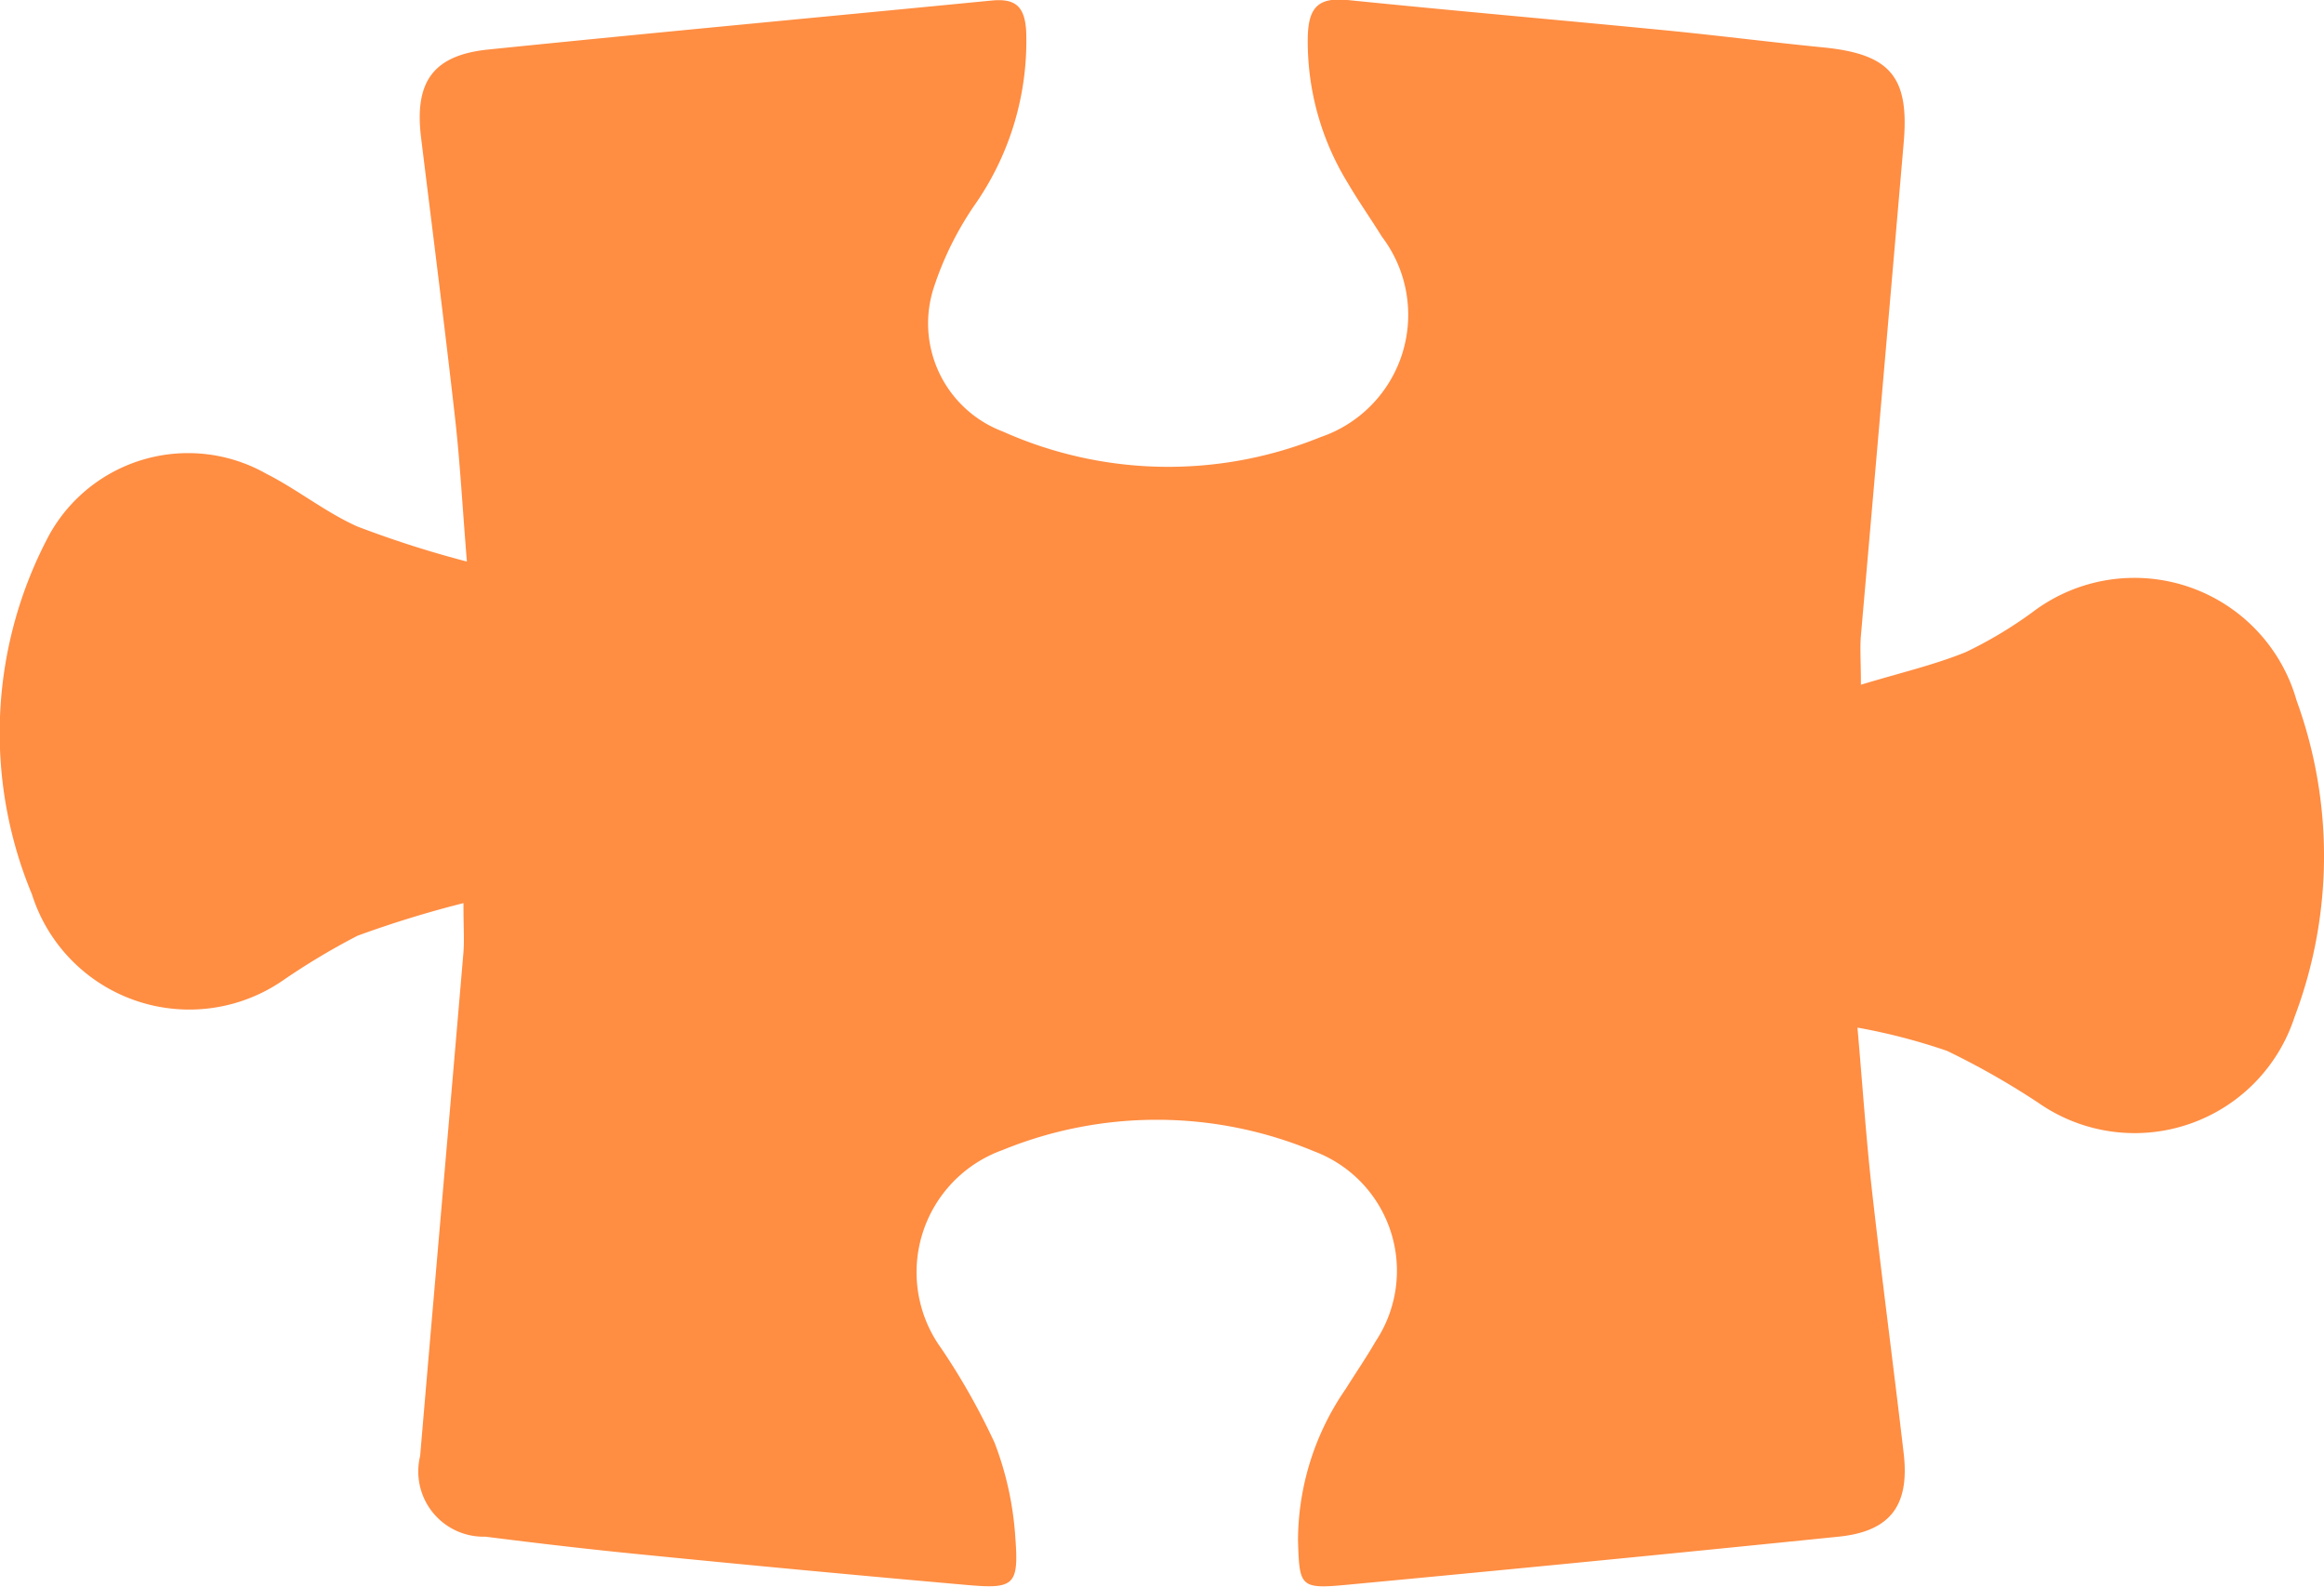 <svg xmlns="http://www.w3.org/2000/svg" width="49.894" height="34.061" viewBox="0 0 49.894 34.061"><path d="M6577.271,1967.439a23.05,23.05,0,0,0-2.274.7,14.907,14.907,0,0,0-1.613.967,3.543,3.543,0,0,1-5.377-1.855,9.022,9.022,0,0,1,.378-7.729,3.408,3.408,0,0,1,4.654-1.3c.671.34,1.271.827,1.954,1.132a22.487,22.487,0,0,0,2.352.753c-.1-1.224-.15-2.168-.257-3.106-.227-2-.48-3.991-.726-5.986-.149-1.2.249-1.778,1.444-1.9,3.6-.367,7.2-.7,10.8-1.051.509-.05.714.117.746.656a6.134,6.134,0,0,1-1.08,3.695,6.932,6.932,0,0,0-.9,1.8,2.481,2.481,0,0,0,1.478,3.1,8.7,8.7,0,0,0,6.826.119,2.772,2.772,0,0,0,1.314-4.3c-.238-.384-.5-.755-.728-1.145a5.8,5.8,0,0,1-.864-3.153c.016-.637.238-.846.86-.783,2.275.231,4.553.429,6.829.651,1.125.11,2.247.254,3.371.365,1.435.141,1.857.62,1.734,2.041q-.456,5.294-.919,10.588c-.023.269,0,.542,0,1.053.822-.25,1.56-.42,2.251-.7a9.018,9.018,0,0,0,1.421-.849,3.619,3.619,0,0,1,5.681,1.886,9.76,9.76,0,0,1-.043,6.795,3.61,3.61,0,0,1-5.5,1.843,16.753,16.753,0,0,0-1.96-1.115,12.991,12.991,0,0,0-1.924-.5c.112,1.284.186,2.371.306,3.452.214,1.9.464,3.79.686,5.686.131,1.122-.287,1.677-1.395,1.79q-5.287.538-10.578,1.035c-.99.093-1,.032-1.03-.954a5.746,5.746,0,0,1,1.026-3.255c.213-.341.441-.673.642-1.021a2.738,2.738,0,0,0-1.323-4.077,8.762,8.762,0,0,0-6.692-.026,2.786,2.786,0,0,0-1.315,4.252,14.49,14.49,0,0,1,1.147,2.028,6.875,6.875,0,0,1,.446,2.036c.079,1.029-.028,1.107-1.029,1.02q-3.491-.307-6.979-.654c-1.125-.11-2.248-.242-3.37-.384a1.4,1.4,0,0,1-1.4-1.732c.306-3.6.623-7.209.93-10.814C6577.291,1968.231,6577.271,1967.96,6577.271,1967.439Z" transform="translate(-6567.321 -1948.052)" fill="#ff8d42"/></svg>